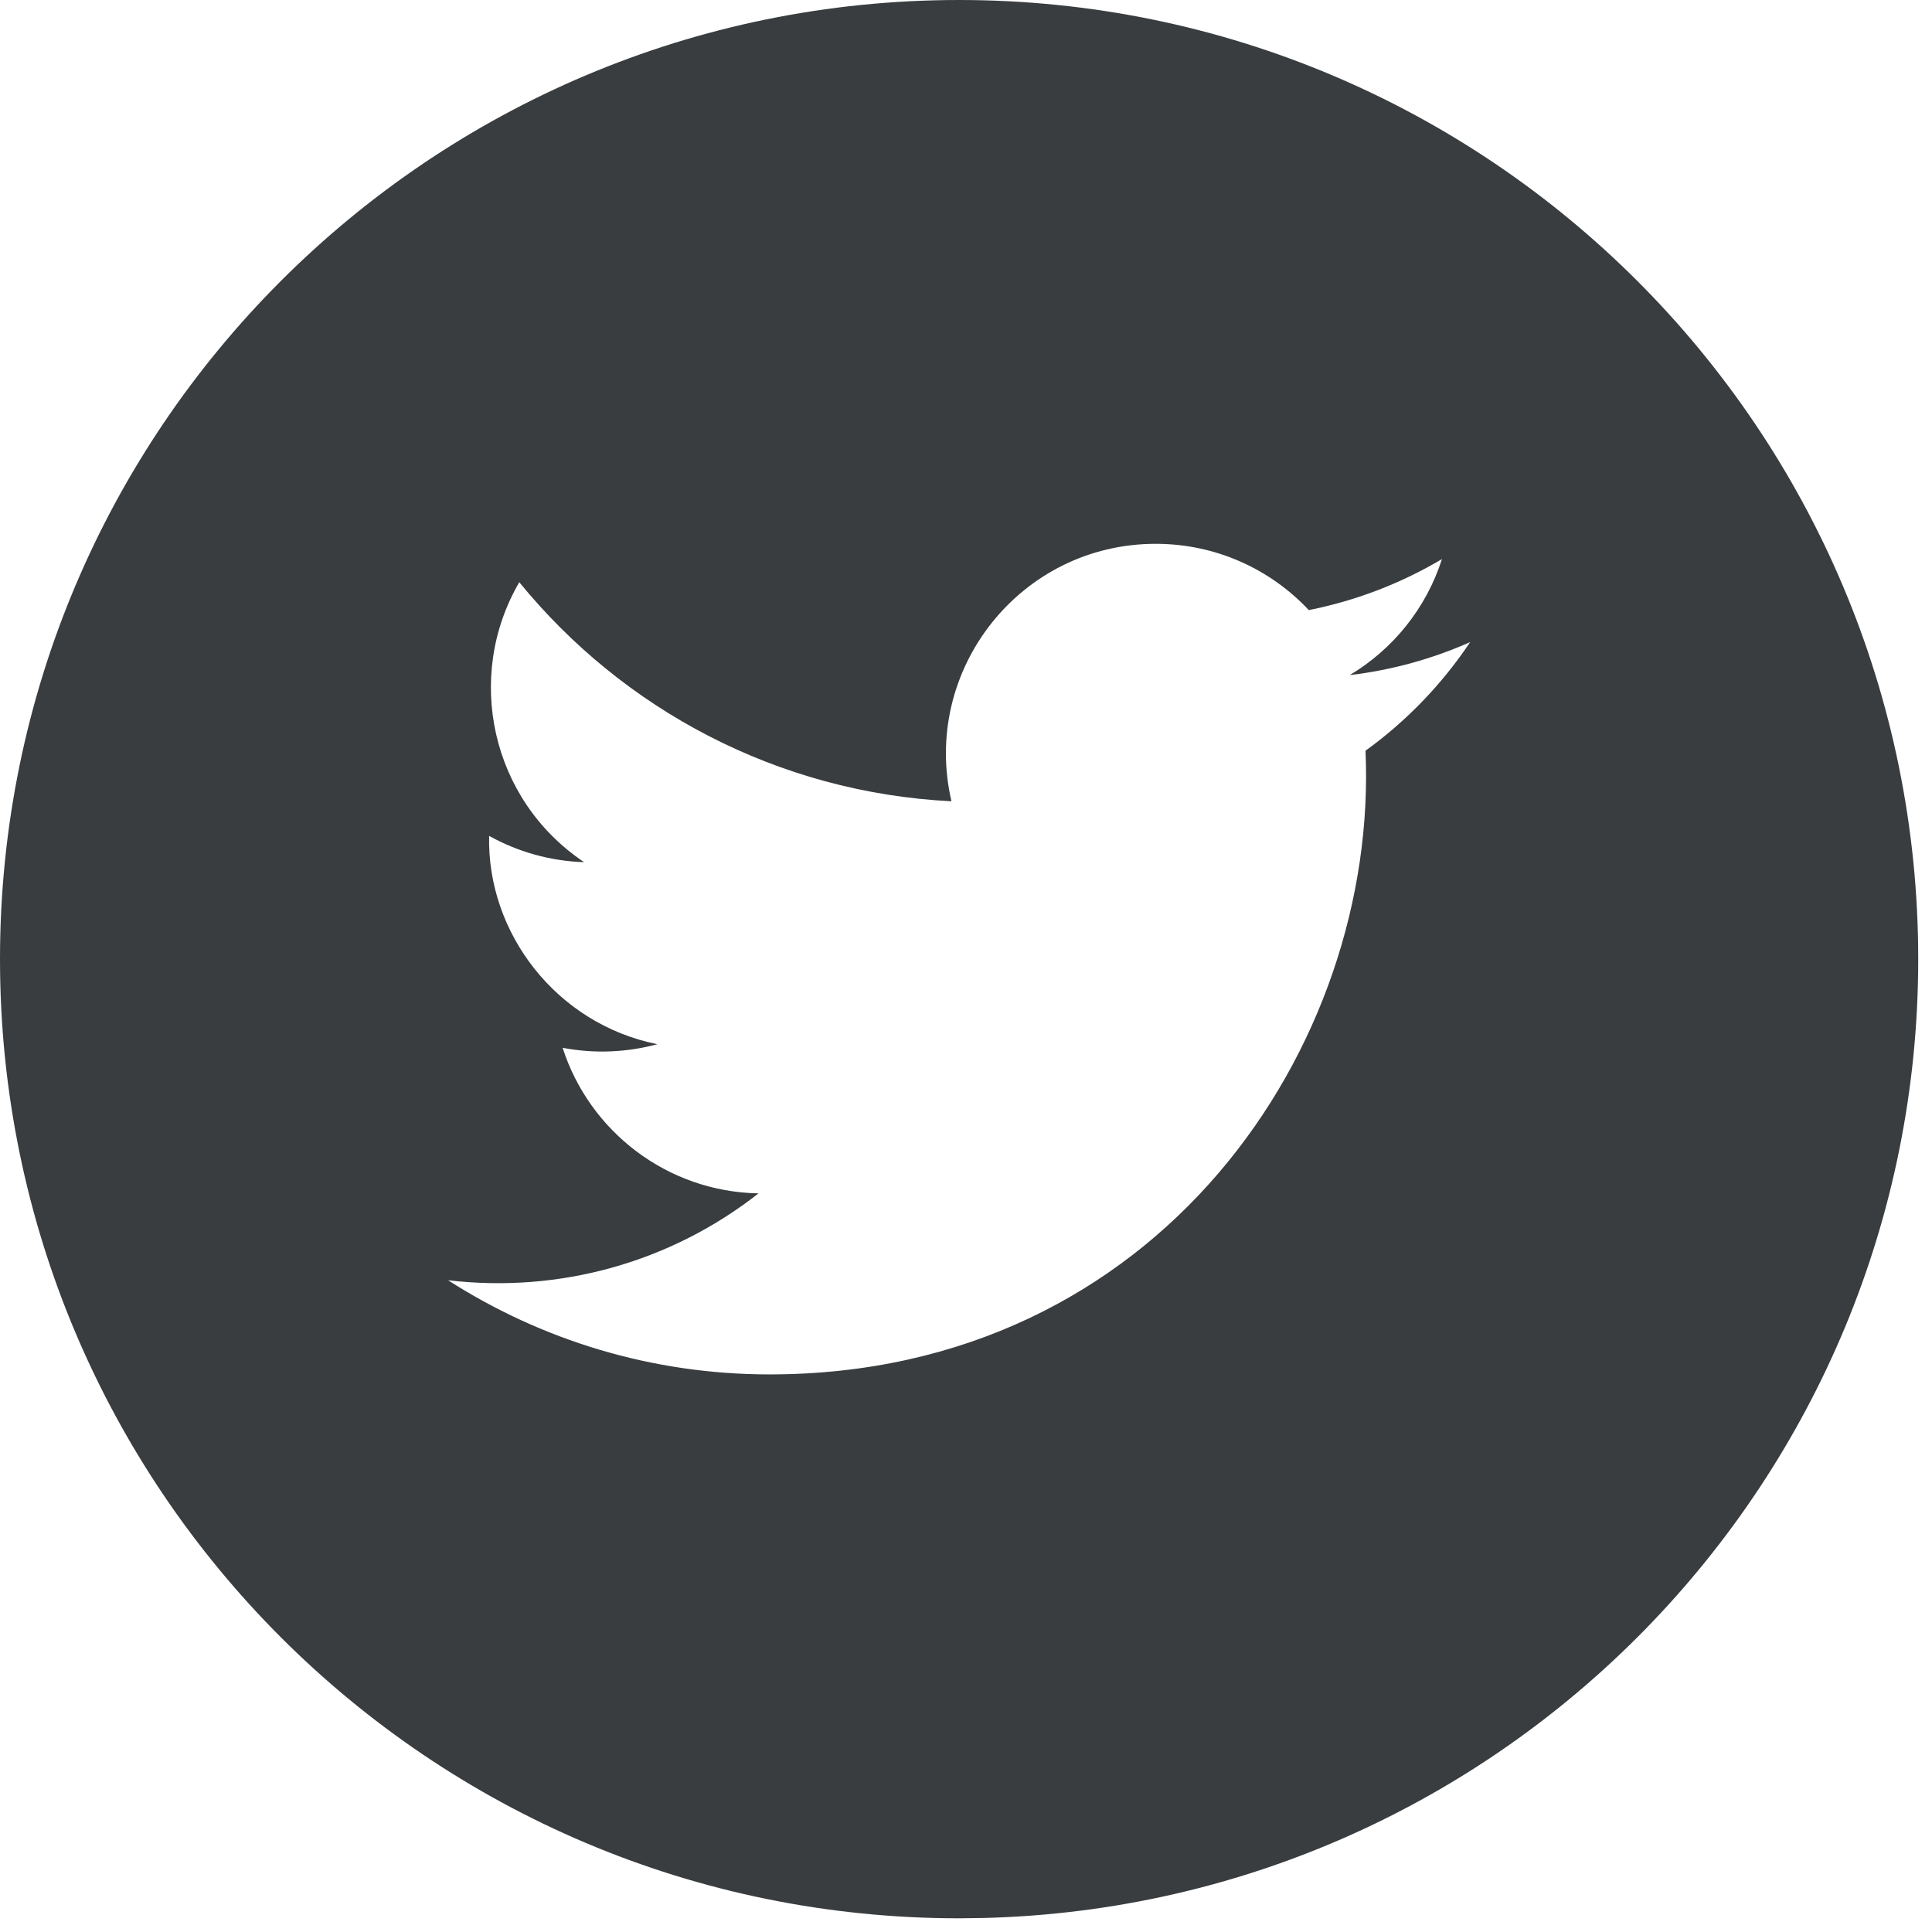 <?xml version="1.0" encoding="UTF-8"?>
<svg width="23px" height="23px" viewBox="0 0 23 23" version="1.1" xmlns="http://www.w3.org/2000/svg" xmlns:xlink="http://www.w3.org/1999/xlink">
    <title>twitter</title>
    <g id="Pages" stroke="none" stroke-width="1" fill="none" fill-rule="evenodd">
        <g id="≥1460px-SUBCATEGORY-PAGE---EXPANDED" transform="translate(-1106, -7610)" fill="#393D3F">
            <g id="Footer" transform="translate(1, 7387)">
                <g id="Social-Icons" transform="translate(1105, 223)">
                    <path d="M11.418,1.77635684e-15 C17.724,1.77635684e-15 22.836,5.112 22.836,11.418 C22.836,17.625 17.883,22.677 11.713,22.833 L11.418,22.837 C5.112,22.837 0,17.724 0,11.418 C0,5.112 5.112,1.77635684e-15 11.418,1.77635684e-15 Z M13.758,6.474 C12.147,6.474 10.963,7.978 11.327,9.539 C9.252,9.435 7.413,8.441 6.182,6.931 C5.528,8.053 5.843,9.521 6.954,10.264 C6.545,10.251 6.159,10.138 5.823,9.951 C5.796,11.108 6.625,12.19 7.826,12.431 C7.474,12.526 7.089,12.548 6.698,12.474 C7.016,13.465 7.938,14.187 9.03,14.207 C7.981,15.03 6.659,15.397 5.334,15.241 C6.439,15.949 7.751,16.362 9.161,16.362 C13.796,16.362 16.414,12.448 16.256,8.937 C16.744,8.585 17.167,8.145 17.502,7.644 C17.054,7.843 16.573,7.977 16.068,8.037 C16.584,7.729 16.979,7.24 17.166,6.656 C16.683,6.942 16.149,7.15 15.581,7.263 C15.125,6.777 14.477,6.474 13.758,6.474 Z" id="twitter"></path>
                </g>
            </g>
        </g>
    </g>
</svg>